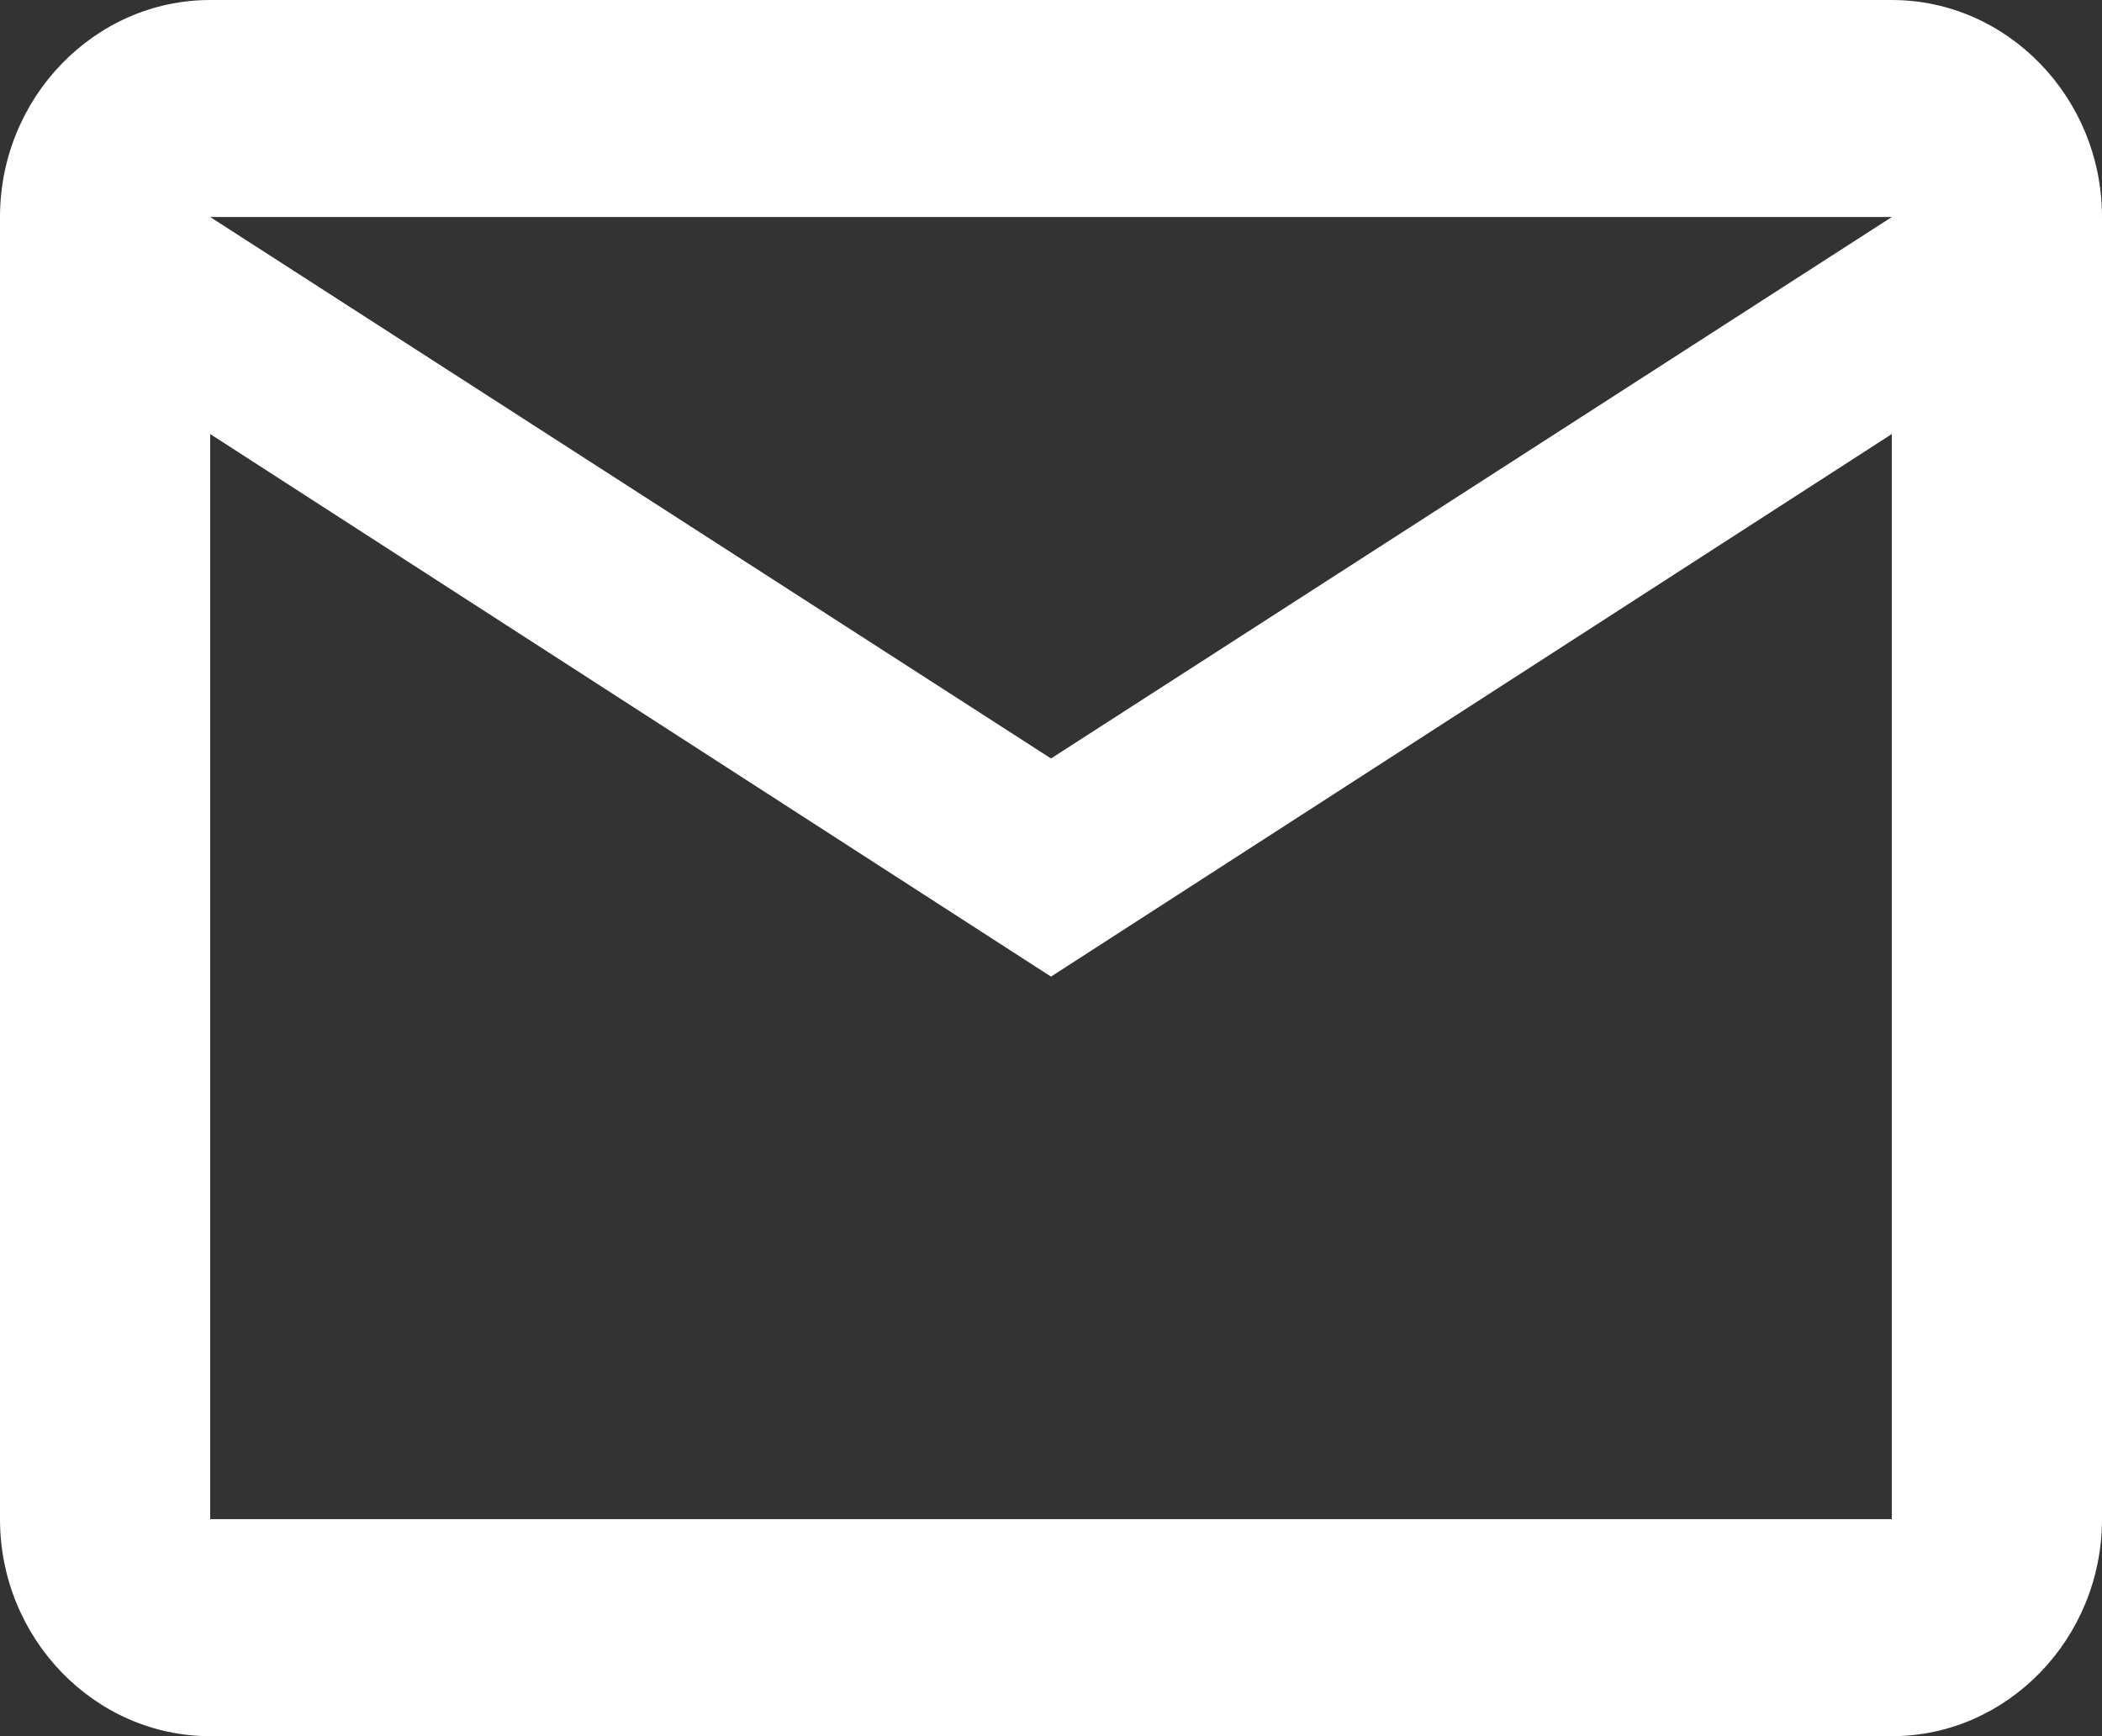 <svg width="46" height="38" viewBox="0 0 46 38" fill="none" xmlns="http://www.w3.org/2000/svg">
<rect x="0" y="0" width="46" height="38" fill="#333333" stroke="none"/>
<path d="M4.6 38H41.4C43.93 38 46 35.862 46 33.25V4.75C46 2.138 43.93 0 41.4 0H4.6C2.07 0 0 2.138 0 4.75V33.25C0 35.862 2.07 38 4.6 38ZM41.4 4.75L23 16.601L4.6 4.75H41.4ZM4.6 9.5L23 21.375L41.4 9.5V33.25H4.6V9.5Z" fill="white"/>
</svg>

